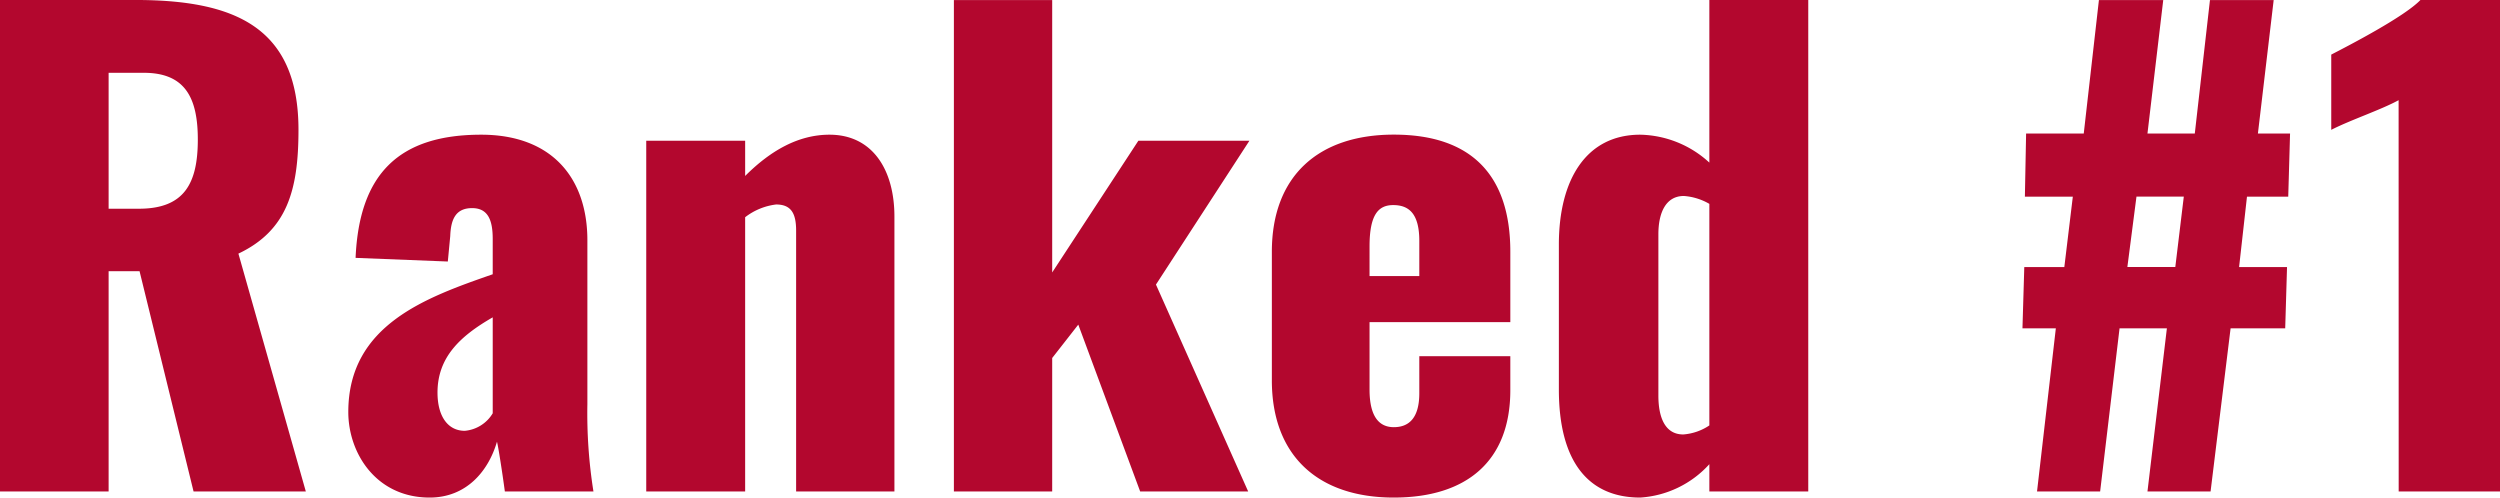 <?xml version="1.0" encoding="UTF-8"?> <svg xmlns="http://www.w3.org/2000/svg" width="185.399" height="36.898" viewBox="0 0 185.399 36.898"><path id="astate_ranked_1_logo" d="M2.7,0h8.055V-16.335H13.05L17.055,0H25.38l-5-17.64c3.6-1.71,4.455-4.68,4.455-9.18,0-7.65-4.77-9.63-12.105-9.63H2.7Zm8.055-20.97V-31.05h2.61c3.06,0,4.005,1.845,4.005,4.95,0,3.24-.99,5.13-4.365,5.13ZM34.56.45c2.745,0,4.365-1.98,4.995-4.14.09.315.4,2.3.585,3.69h6.57a36.976,36.976,0,0,1-.45-6.48V-18.63c0-4.59-2.61-7.83-7.875-7.83-6.075,0-9.045,2.88-9.315,9.135l6.84.27.18-1.89c.045-1.17.36-2.07,1.62-2.07,1.215,0,1.53.945,1.53,2.295v2.61c-4.9,1.71-10.71,3.735-10.71,10.215C28.53-2.835,30.6.45,34.56.45ZM37.17-4.5c-1.26,0-2.025-1.08-2.025-2.835,0-2.61,1.665-4.185,4.095-5.58V-5.8A2.684,2.684,0,0,1,37.17-4.5ZM50.625,0H57.96V-20.34a4.677,4.677,0,0,1,2.295-.945c1.125,0,1.485.675,1.485,1.935V0h7.29V-20.385c0-3.465-1.62-6.075-4.815-6.075-2.3,0-4.365,1.17-6.255,3.06v-2.61H50.625ZM73.44,0h7.29V-9.9l1.935-2.475L87.255,0h8.01l-6.84-15.345,6.93-10.665H87.12l-6.39,9.765v-20.2H73.44Zm32.625.45c5.4,0,8.64-2.7,8.64-7.965v-2.52h-6.75V-7.29c0,1.89-.81,2.52-1.89,2.52s-1.8-.765-1.8-2.79v-5h10.44v-5.22c0-5.67-2.88-8.685-8.64-8.685-5.625,0-9.045,3.1-9.045,8.685v9.54C97.02-2.7,100.395.45,106.065.45Zm-1.8-16.425V-18.18c0-2.385.675-3.06,1.755-3.06,1.125,0,1.935.585,1.935,2.655v2.61ZM124.335.45a7.56,7.56,0,0,0,5.13-2.475V0H136.8V-36.45h-7.335v12.06a7.789,7.789,0,0,0-5.13-2.07c-4,0-6.03,3.33-6.03,8.145V-7.56C118.305-2.25,120.465.45,124.335.45Zm3.195-4.68c-1.35,0-1.845-1.26-1.845-2.88V-19.08c0-1.575.54-2.835,1.89-2.835a4.387,4.387,0,0,1,1.89.585V-4.9A3.989,3.989,0,0,1,127.53-4.23ZM153.765,0h4.68l1.44-12.1h3.51L161.955,0h4.68l1.485-12.1h4.05l.135-4.545H168.75l.585-5.22h3.06l.135-4.68h-2.385l1.17-9.9H166.59l-1.125,9.9h-3.51l1.17-9.9h-4.77l-1.125,9.9h-4.275l-.09,4.68h3.555l-.63,5.22h-2.97l-.135,4.545h2.475Zm6.7-16.65.675-5.22h3.51l-.63,5.22ZM180.585,0H188.1V-36.45h-5.9c-1.215,1.26-5.31,3.375-6.615,4.05v5.58c1.395-.72,3.69-1.485,4.995-2.2Z" transform="translate(-2.7 36.449)" fill="#b3072e"></path></svg> 
